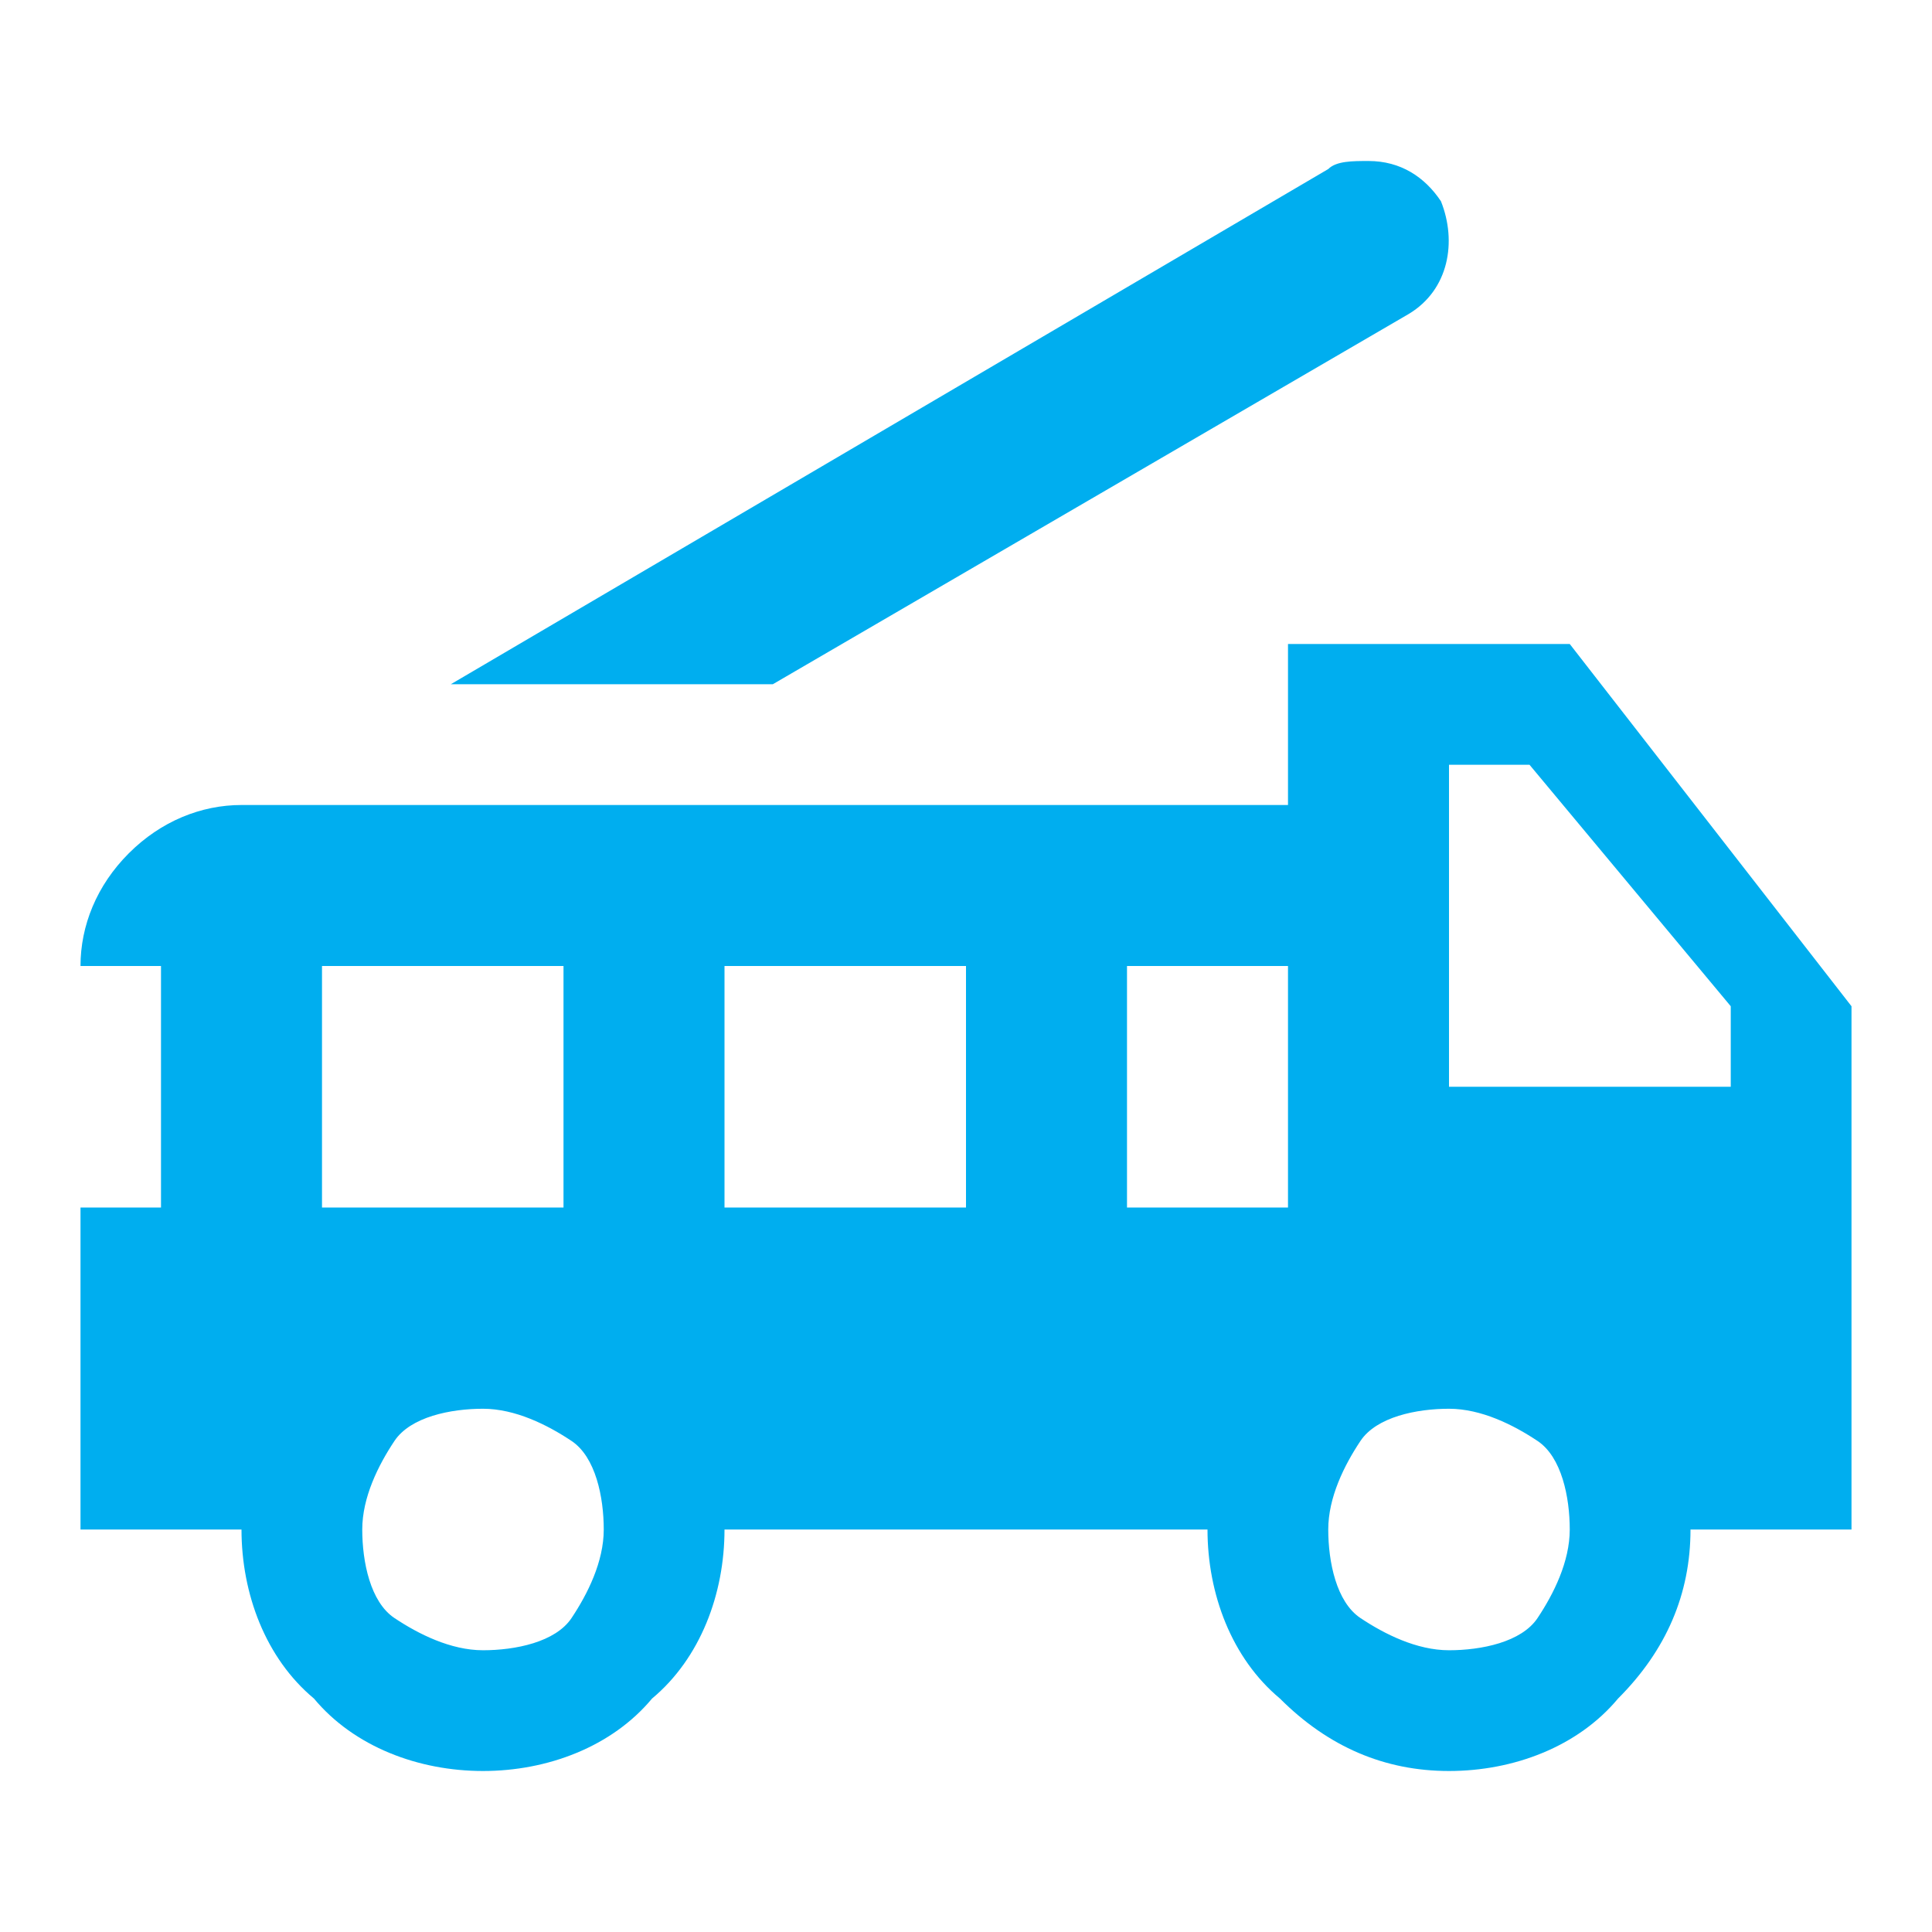 <?xml version="1.0" encoding="utf-8"?>
<!-- Generator: Adobe Illustrator 25.2.3, SVG Export Plug-In . SVG Version: 6.00 Build 0)  -->
<svg version="1.1" id="Ebene_1" xmlns="http://www.w3.org/2000/svg" xmlns:xlink="http://www.w3.org/1999/xlink" x="0px" y="0px"
	 viewBox="0 0 24 24" style="enable-background:new 0 0 24 24;" xml:space="preserve">
<style type="text/css">
	.st0{fill:#00AEEF;}
</style>
<path class="st0" d="M17,2c-0.2,0-0.4,0-0.5,0.1L5.6,8.5h4l7.9-4.6C18,3.6,18.1,3,17.9,2.5C17.7,2.2,17.4,2,17,2z M16,8v2H3
	c-0.5,0-1,0.2-1.4,0.6C1.2,11,1,11.5,1,12h1v3H1v4h2c0,0.8,0.3,1.6,0.9,2.1C4.4,21.7,5.2,22,6,22s1.6-0.3,2.1-0.9
	C8.7,20.6,9,19.8,9,19h6c0,0.8,0.3,1.6,0.9,2.1c0.6,0.6,1.3,0.9,2.1,0.9s1.6-0.3,2.1-0.9c0.6-0.6,0.9-1.3,0.9-2.1h2v-6.5L19.5,8H16z
	 M18,9.5h1l2.5,3v1H18V9.5z M4,12h3v3H4V12z M9,12h3v3H9V12z M14,12h2v3h-2V12z M6,17.5c0.4,0,0.8,0.2,1.1,0.4s0.4,0.7,0.4,1.1
	s-0.2,0.8-0.4,1.1S6.4,20.5,6,20.5s-0.8-0.2-1.1-0.4S4.5,19.4,4.5,19s0.2-0.8,0.4-1.1S5.6,17.5,6,17.5z M18,17.5
	c0.4,0,0.8,0.2,1.1,0.4s0.4,0.7,0.4,1.1s-0.2,0.8-0.4,1.1s-0.7,0.4-1.1,0.4s-0.8-0.2-1.1-0.4s-0.4-0.7-0.4-1.1s0.2-0.8,0.4-1.1
	S17.6,17.5,18,17.5z"/>
</svg>
